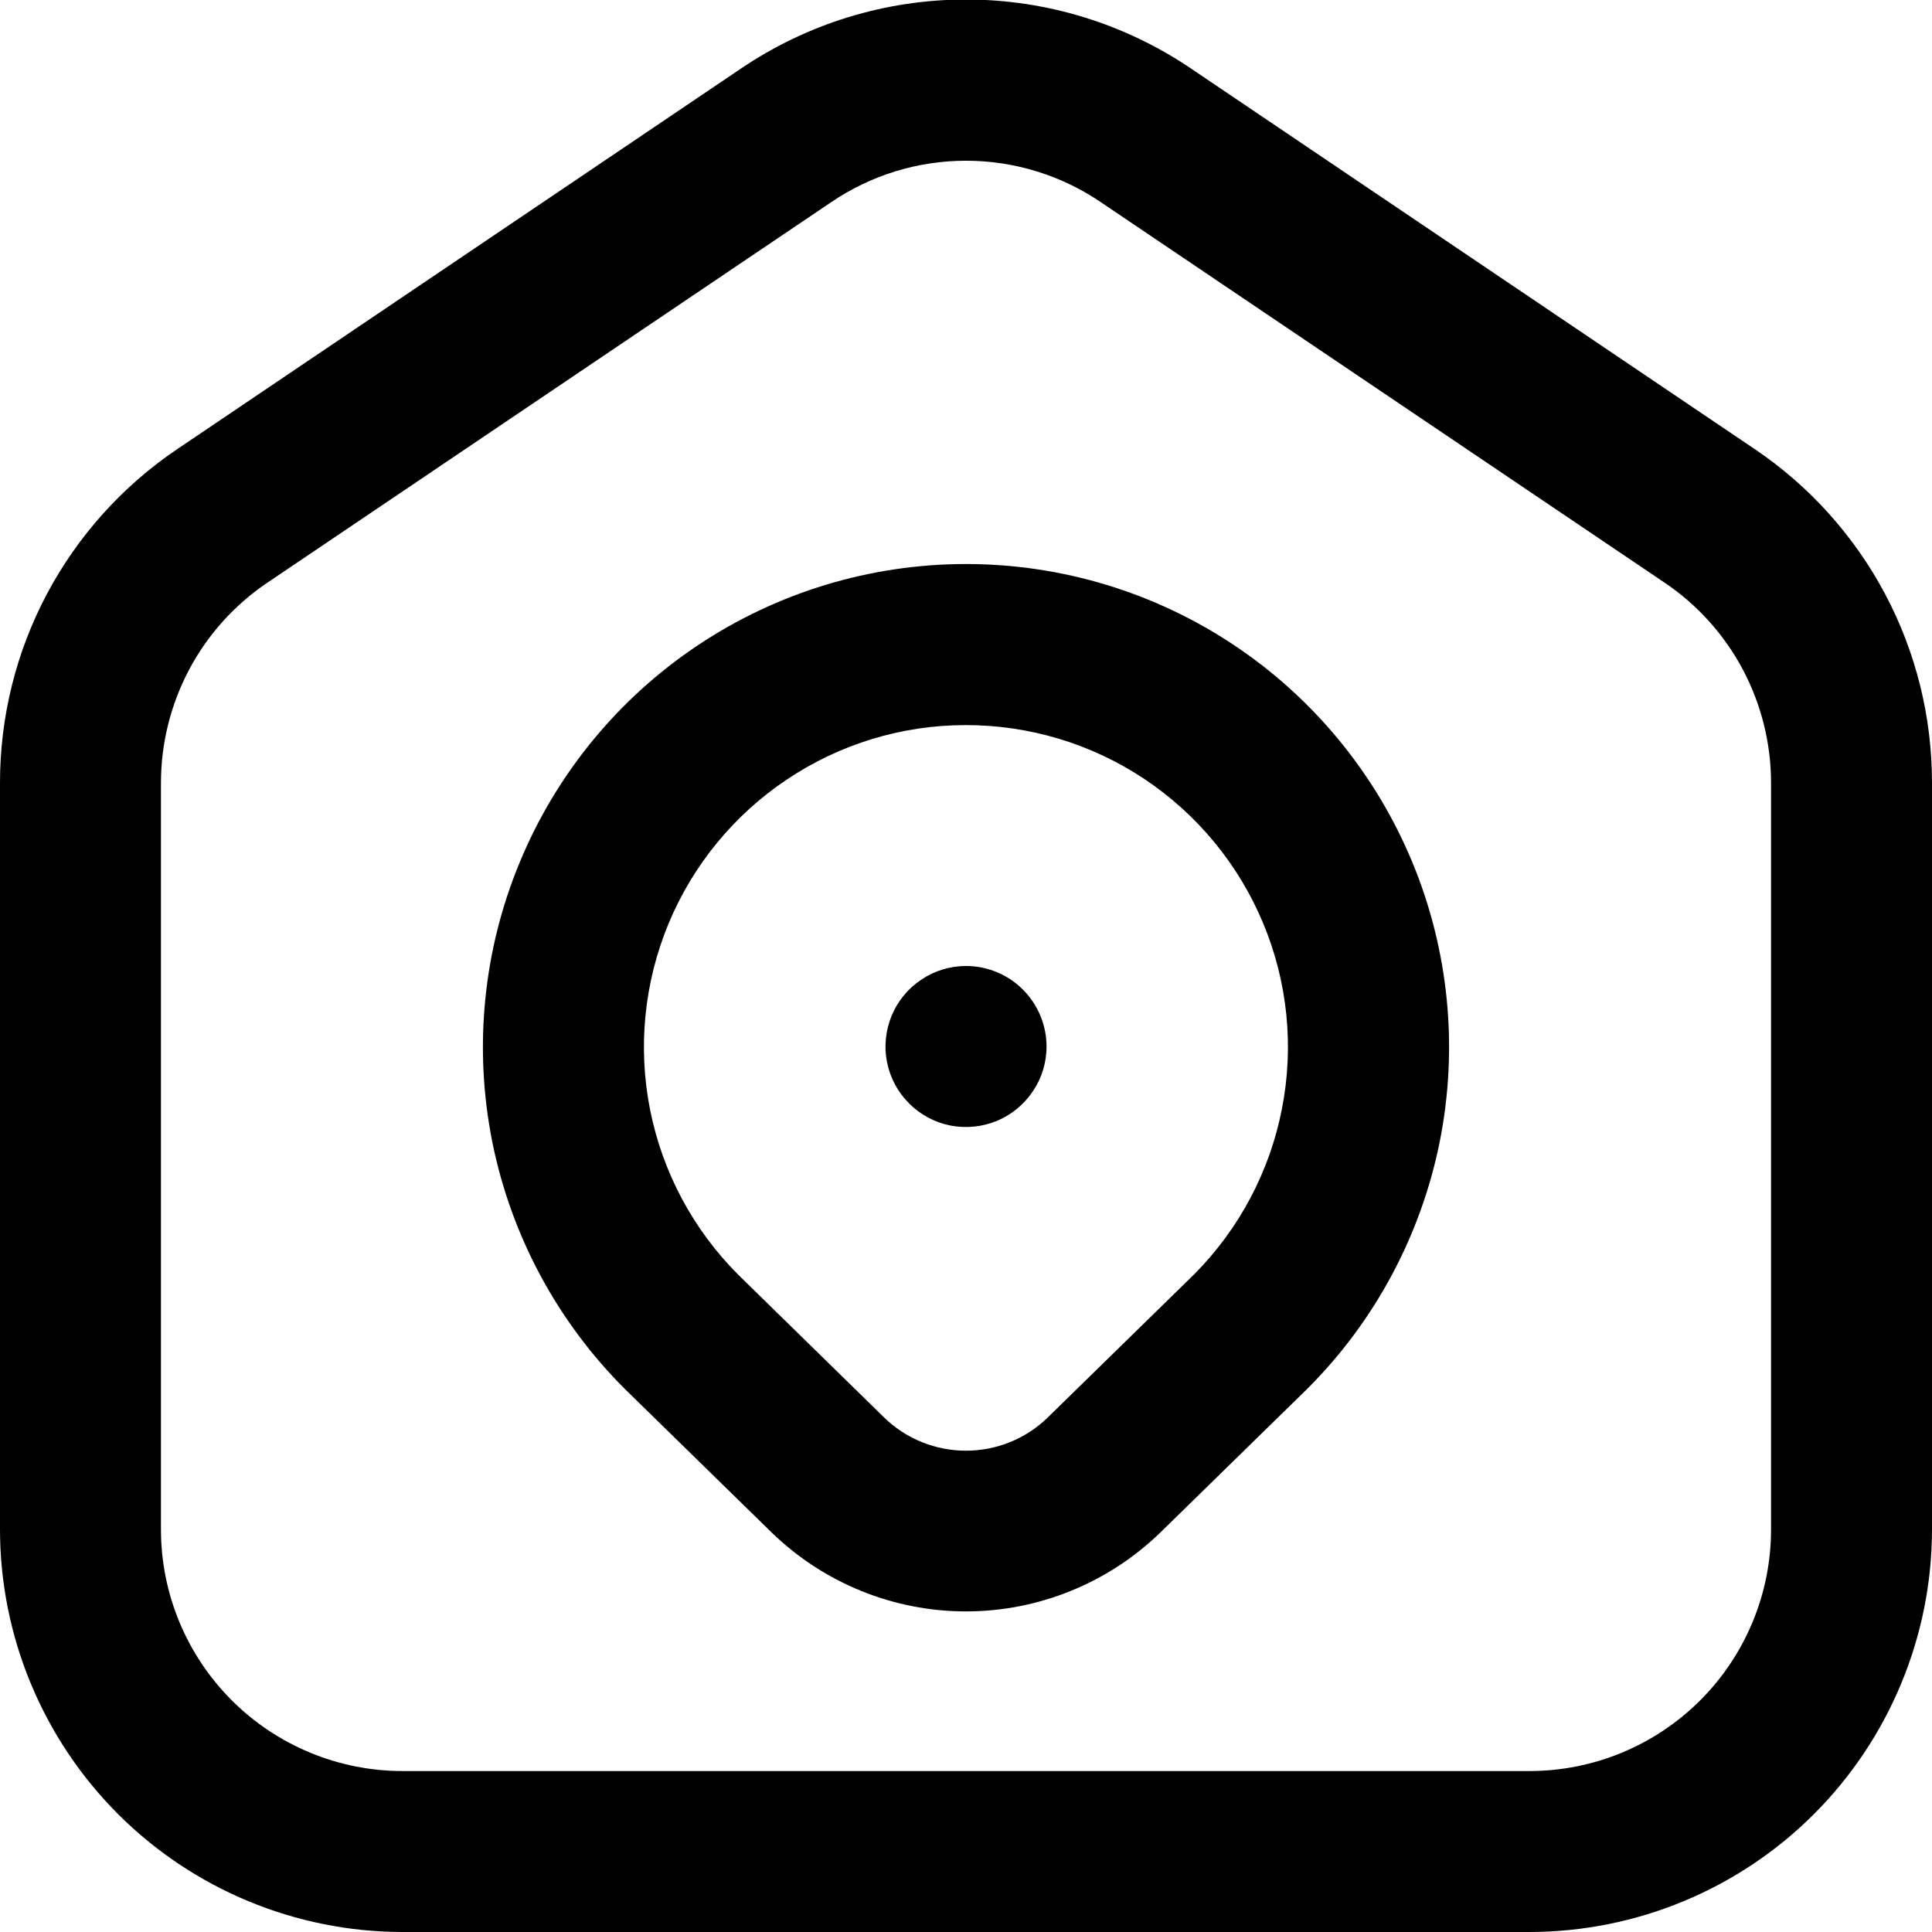 <svg width="16" height="16" viewBox="0 0 16 16" fill="none" xmlns="http://www.w3.org/2000/svg">
<g clip-path="url(#clip0_874_22605)">
<path d="M14.533 3.72L9.867 0.57C9.316 0.196 8.666 -0.004 8 -0.004C7.334 -0.004 6.684 0.196 6.133 0.57L1.467 3.72C1.015 4.025 0.645 4.437 0.389 4.918C0.133 5.4 -0 5.937 -1.48298e-05 6.483V12.667C0.001 13.551 0.353 14.398 0.977 15.023C1.602 15.648 2.45 15.999 3.333 16H12.667C13.55 15.999 14.398 15.648 15.023 15.023C15.647 14.398 15.999 13.551 16 12.667V6.483C16 5.937 15.867 5.4 15.611 4.918C15.355 4.437 14.985 4.025 14.533 3.72ZM14.667 12.667C14.667 13.197 14.456 13.706 14.081 14.081C13.706 14.456 13.197 14.667 12.667 14.667H3.333C2.803 14.667 2.294 14.456 1.919 14.081C1.544 13.706 1.333 13.197 1.333 12.667V6.483C1.333 6.155 1.414 5.833 1.567 5.544C1.721 5.255 1.943 5.008 2.215 4.825L6.881 1.676C7.211 1.451 7.601 1.331 8 1.331C8.399 1.331 8.789 1.451 9.119 1.676L13.785 4.825C14.057 5.008 14.279 5.255 14.433 5.544C14.586 5.833 14.667 6.155 14.667 6.483V12.667ZM8 4.671C7.208 4.671 6.434 4.906 5.776 5.346C5.118 5.786 4.605 6.412 4.303 7.144C4 7.875 3.922 8.681 4.077 9.457C4.233 10.233 4.616 10.946 5.177 11.505L6.393 12.694C6.824 13.111 7.4 13.345 8 13.345C8.599 13.345 9.176 13.111 9.607 12.694L10.829 11.499C11.388 10.94 11.769 10.227 11.924 9.451C12.078 8.675 11.999 7.871 11.696 7.14C11.393 6.409 10.88 5.784 10.223 5.345C9.565 4.905 8.791 4.671 8 4.671ZM9.891 10.552L8.674 11.742C8.493 11.917 8.251 12.014 8 12.014C7.748 12.014 7.506 11.917 7.325 11.742L6.114 10.557C5.741 10.184 5.487 9.709 5.384 9.192C5.281 8.675 5.334 8.14 5.535 7.653C5.737 7.165 6.078 6.749 6.516 6.456C6.954 6.162 7.469 6.005 7.996 6.005C8.523 6.004 9.038 6.159 9.477 6.451C9.916 6.744 10.258 7.159 10.461 7.646C10.664 8.132 10.718 8.668 10.616 9.185C10.515 9.702 10.262 10.178 9.891 10.552ZM8.667 8.667C8.667 8.799 8.628 8.928 8.554 9.037C8.481 9.147 8.377 9.232 8.255 9.283C8.133 9.333 7.999 9.346 7.87 9.321C7.741 9.295 7.622 9.232 7.529 9.138C7.435 9.045 7.372 8.926 7.346 8.797C7.32 8.668 7.334 8.534 7.384 8.412C7.435 8.29 7.52 8.186 7.63 8.113C7.739 8.039 7.868 8 8 8C8.177 8 8.346 8.07 8.471 8.195C8.596 8.32 8.667 8.49 8.667 8.667Z" fill="black"/>
</g>
<defs>
<clipPath id="clip0_874_22605">
<rect width="16" height="16" fill="white"/>
</clipPath>
</defs>
</svg>
